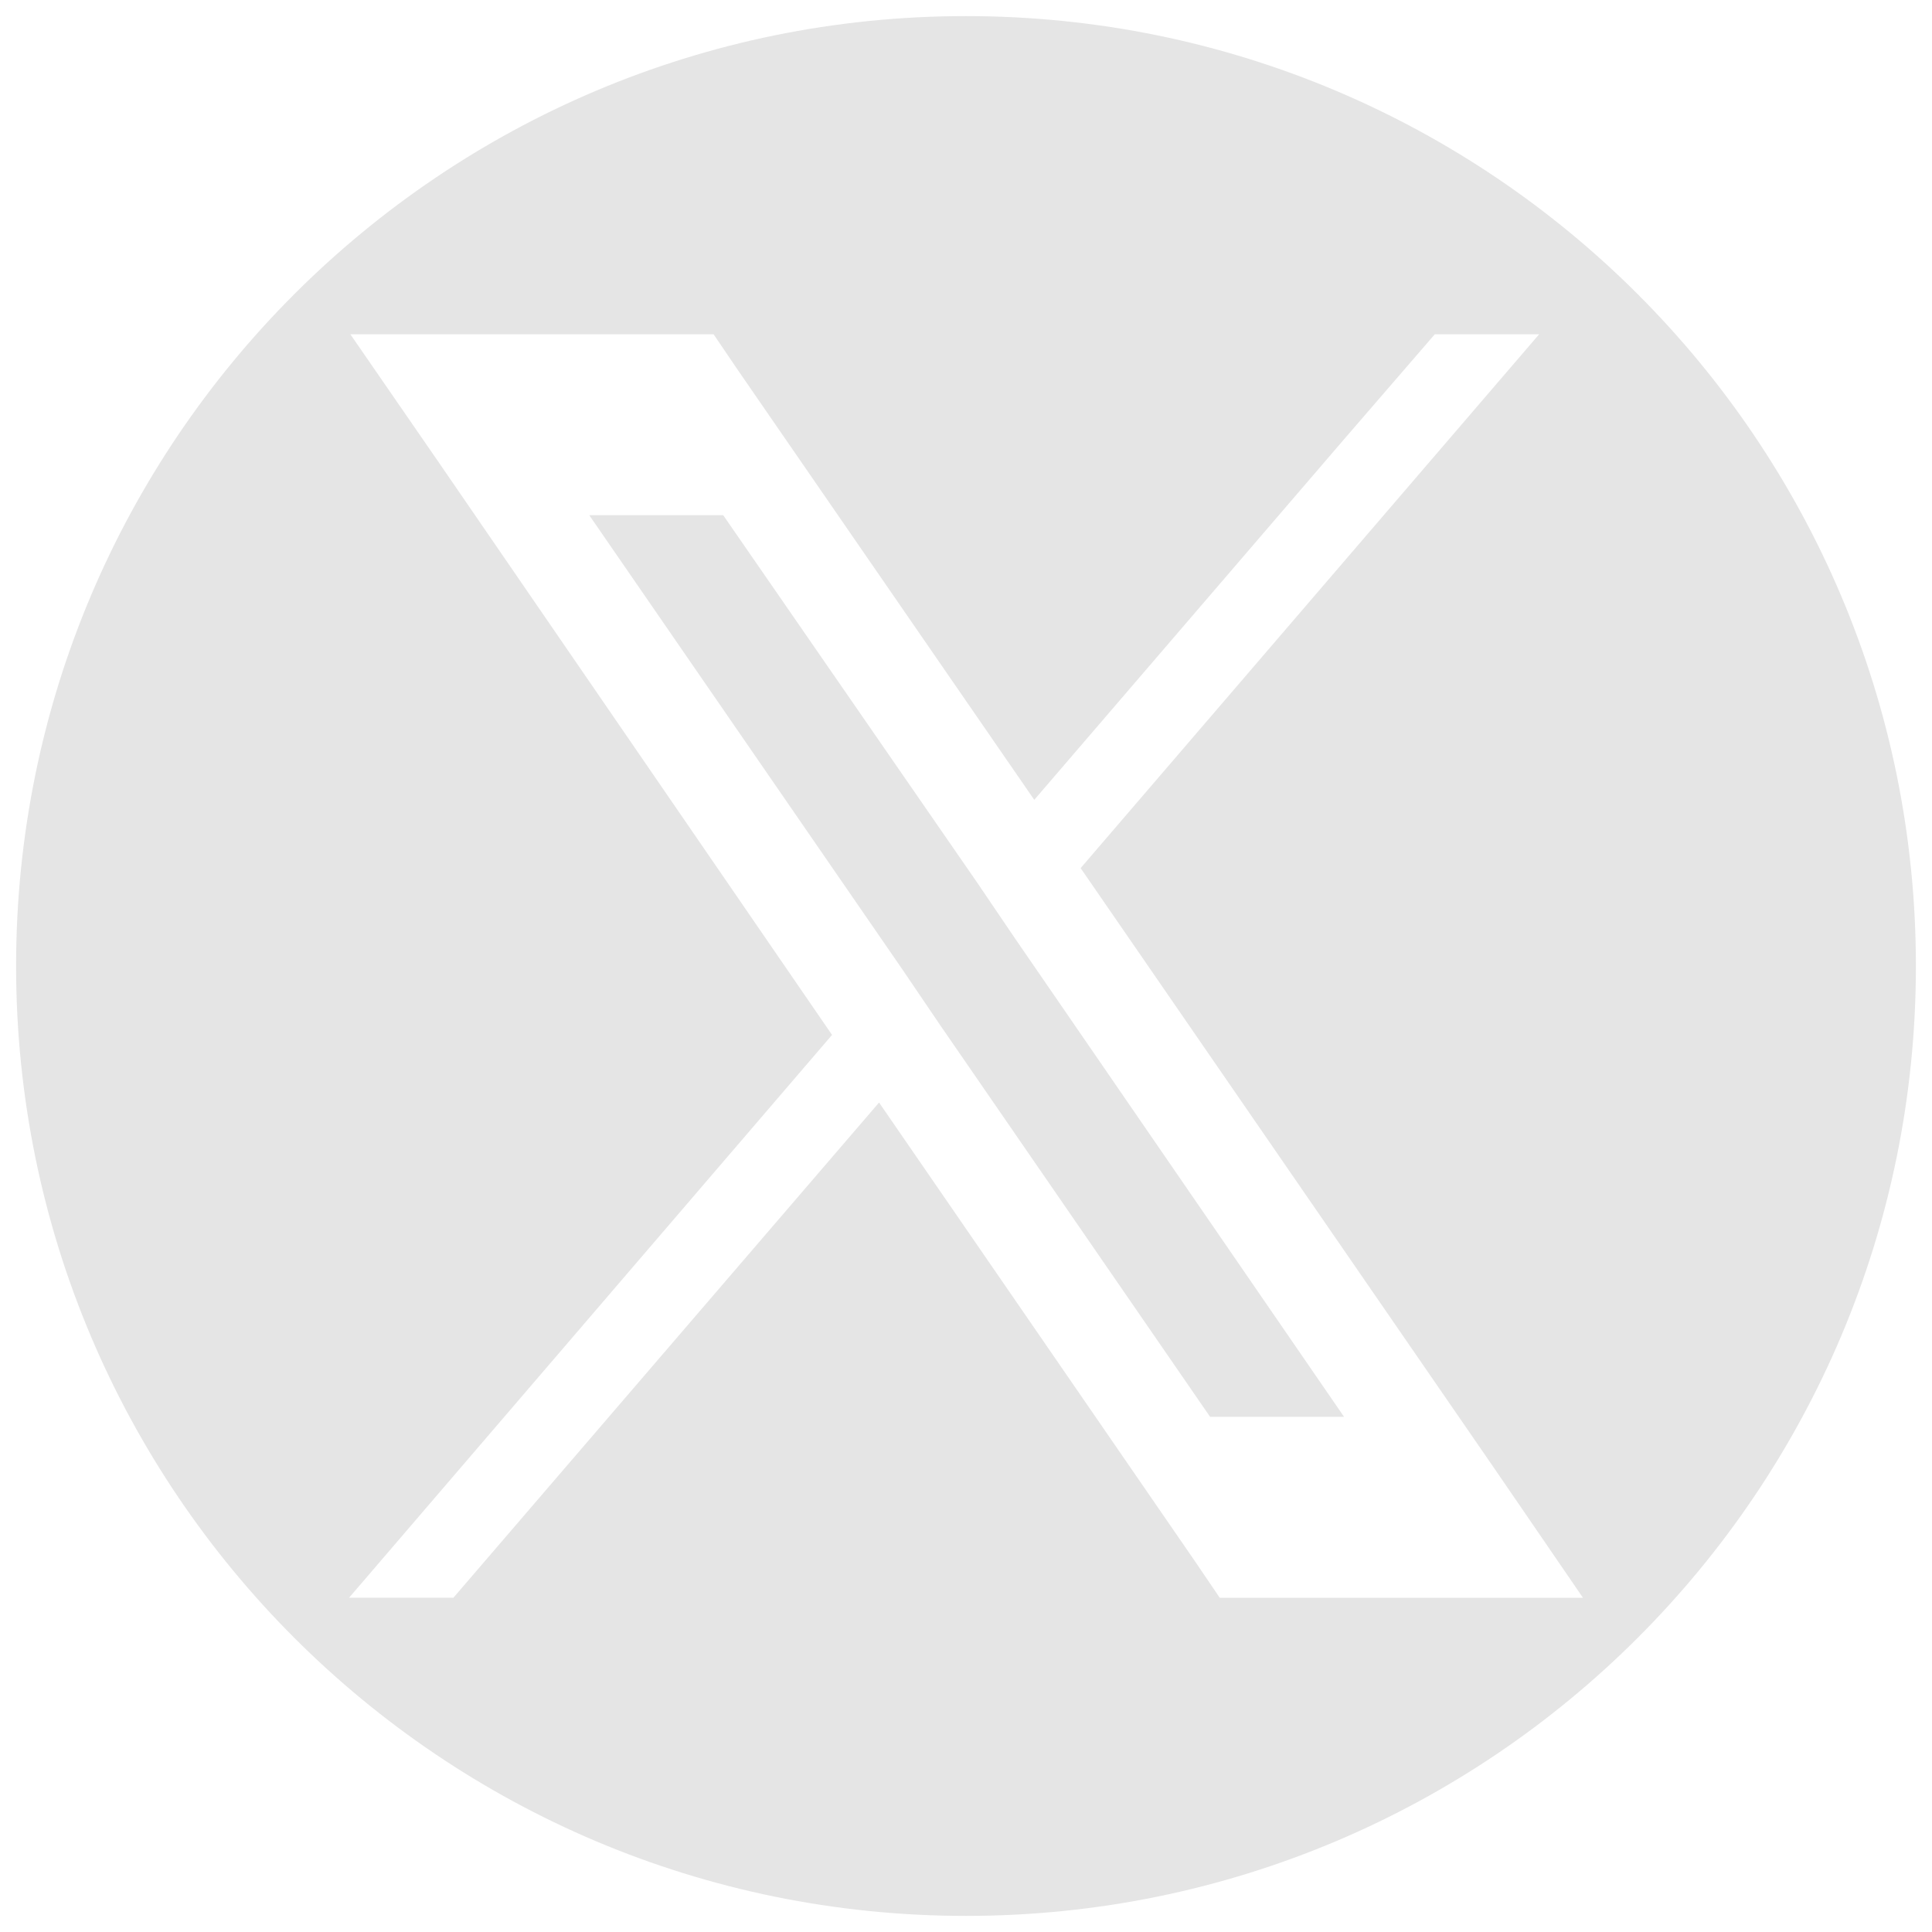 <?xml version="1.0" encoding="UTF-8"?>
<svg id="Layer_3" data-name="Layer 3" xmlns="http://www.w3.org/2000/svg" viewBox="0 0 30 30">
  <defs>
    <style>
      .cls-1 {
        fill: #e5e5e5;
      }
    </style>
  </defs>
  <polygon class="cls-1" points="15.76 14.57 20.87 22 18.79 22 14.6 15.92 14.01 15.05 9.15 8 11.23 8 15.17 13.7 15.76 14.57"/>
  <path class="cls-1" d="m15,.25C6.85.25.25,6.85.25,15s6.6,14.75,14.75,14.75,14.75-6.6,14.75-14.75S23.15.25,15,.25Zm3.94,24.56l-.38-.56-4.91-7.13-6.61,7.69h-1.62l7.5-8.74L6.82,7.19l-1.38-2h5.64l.38.56,4.6,6.67,4.82-5.61,1.4-1.62h1.62l-7.12,8.29,6.43,9.33,1.37,2h-5.64Z"/>
</svg>